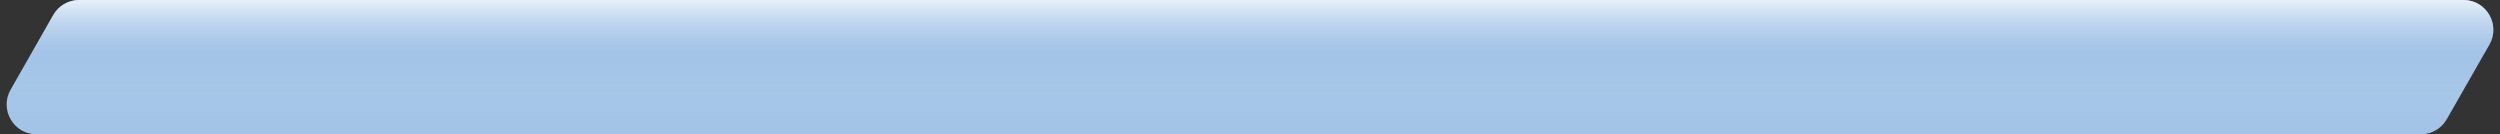 <?xml version="1.0" encoding="UTF-8"?> <svg xmlns="http://www.w3.org/2000/svg" width="335" height="18" viewBox="0 0 335 18" fill="none"><rect x="0" y="0" width="335" height="18" fill="#333333" stroke="none"/> <path d="M7.137 2.015C7.849 0.769 9.174 0 10.609 0H330.106C333.177 0 335.103 3.319 333.578 5.985L327.862 15.985C327.15 17.231 325.824 18 324.389 18H4.894C1.822 18 -0.103 14.682 1.421 12.015L7.137 2.015Z" fill="#A3C4E7"></path> <path d="M7.137 2.015C7.849 0.769 9.174 0 10.609 0H330.106C333.177 0 335.103 3.319 333.578 5.985L327.862 15.985C327.15 17.231 325.824 18 324.389 18H4.894C1.822 18 -0.103 14.682 1.421 12.015L7.137 2.015Z" fill="url(#paint0_linear)"></path> <defs> <linearGradient id="paint0_linear" x1="166.5" y1="-5.707" x2="166.5" y2="26.561" gradientUnits="userSpaceOnUse"> <stop offset="0.138" stop-color="white"></stop> <stop offset="0.416" stop-color="#A3C4E7" stop-opacity="0.147"></stop> <stop offset="0.676" stop-color="white" stop-opacity="0"></stop> <stop offset="1" stop-color="white" stop-opacity="0"></stop> </linearGradient> </defs> </svg> 